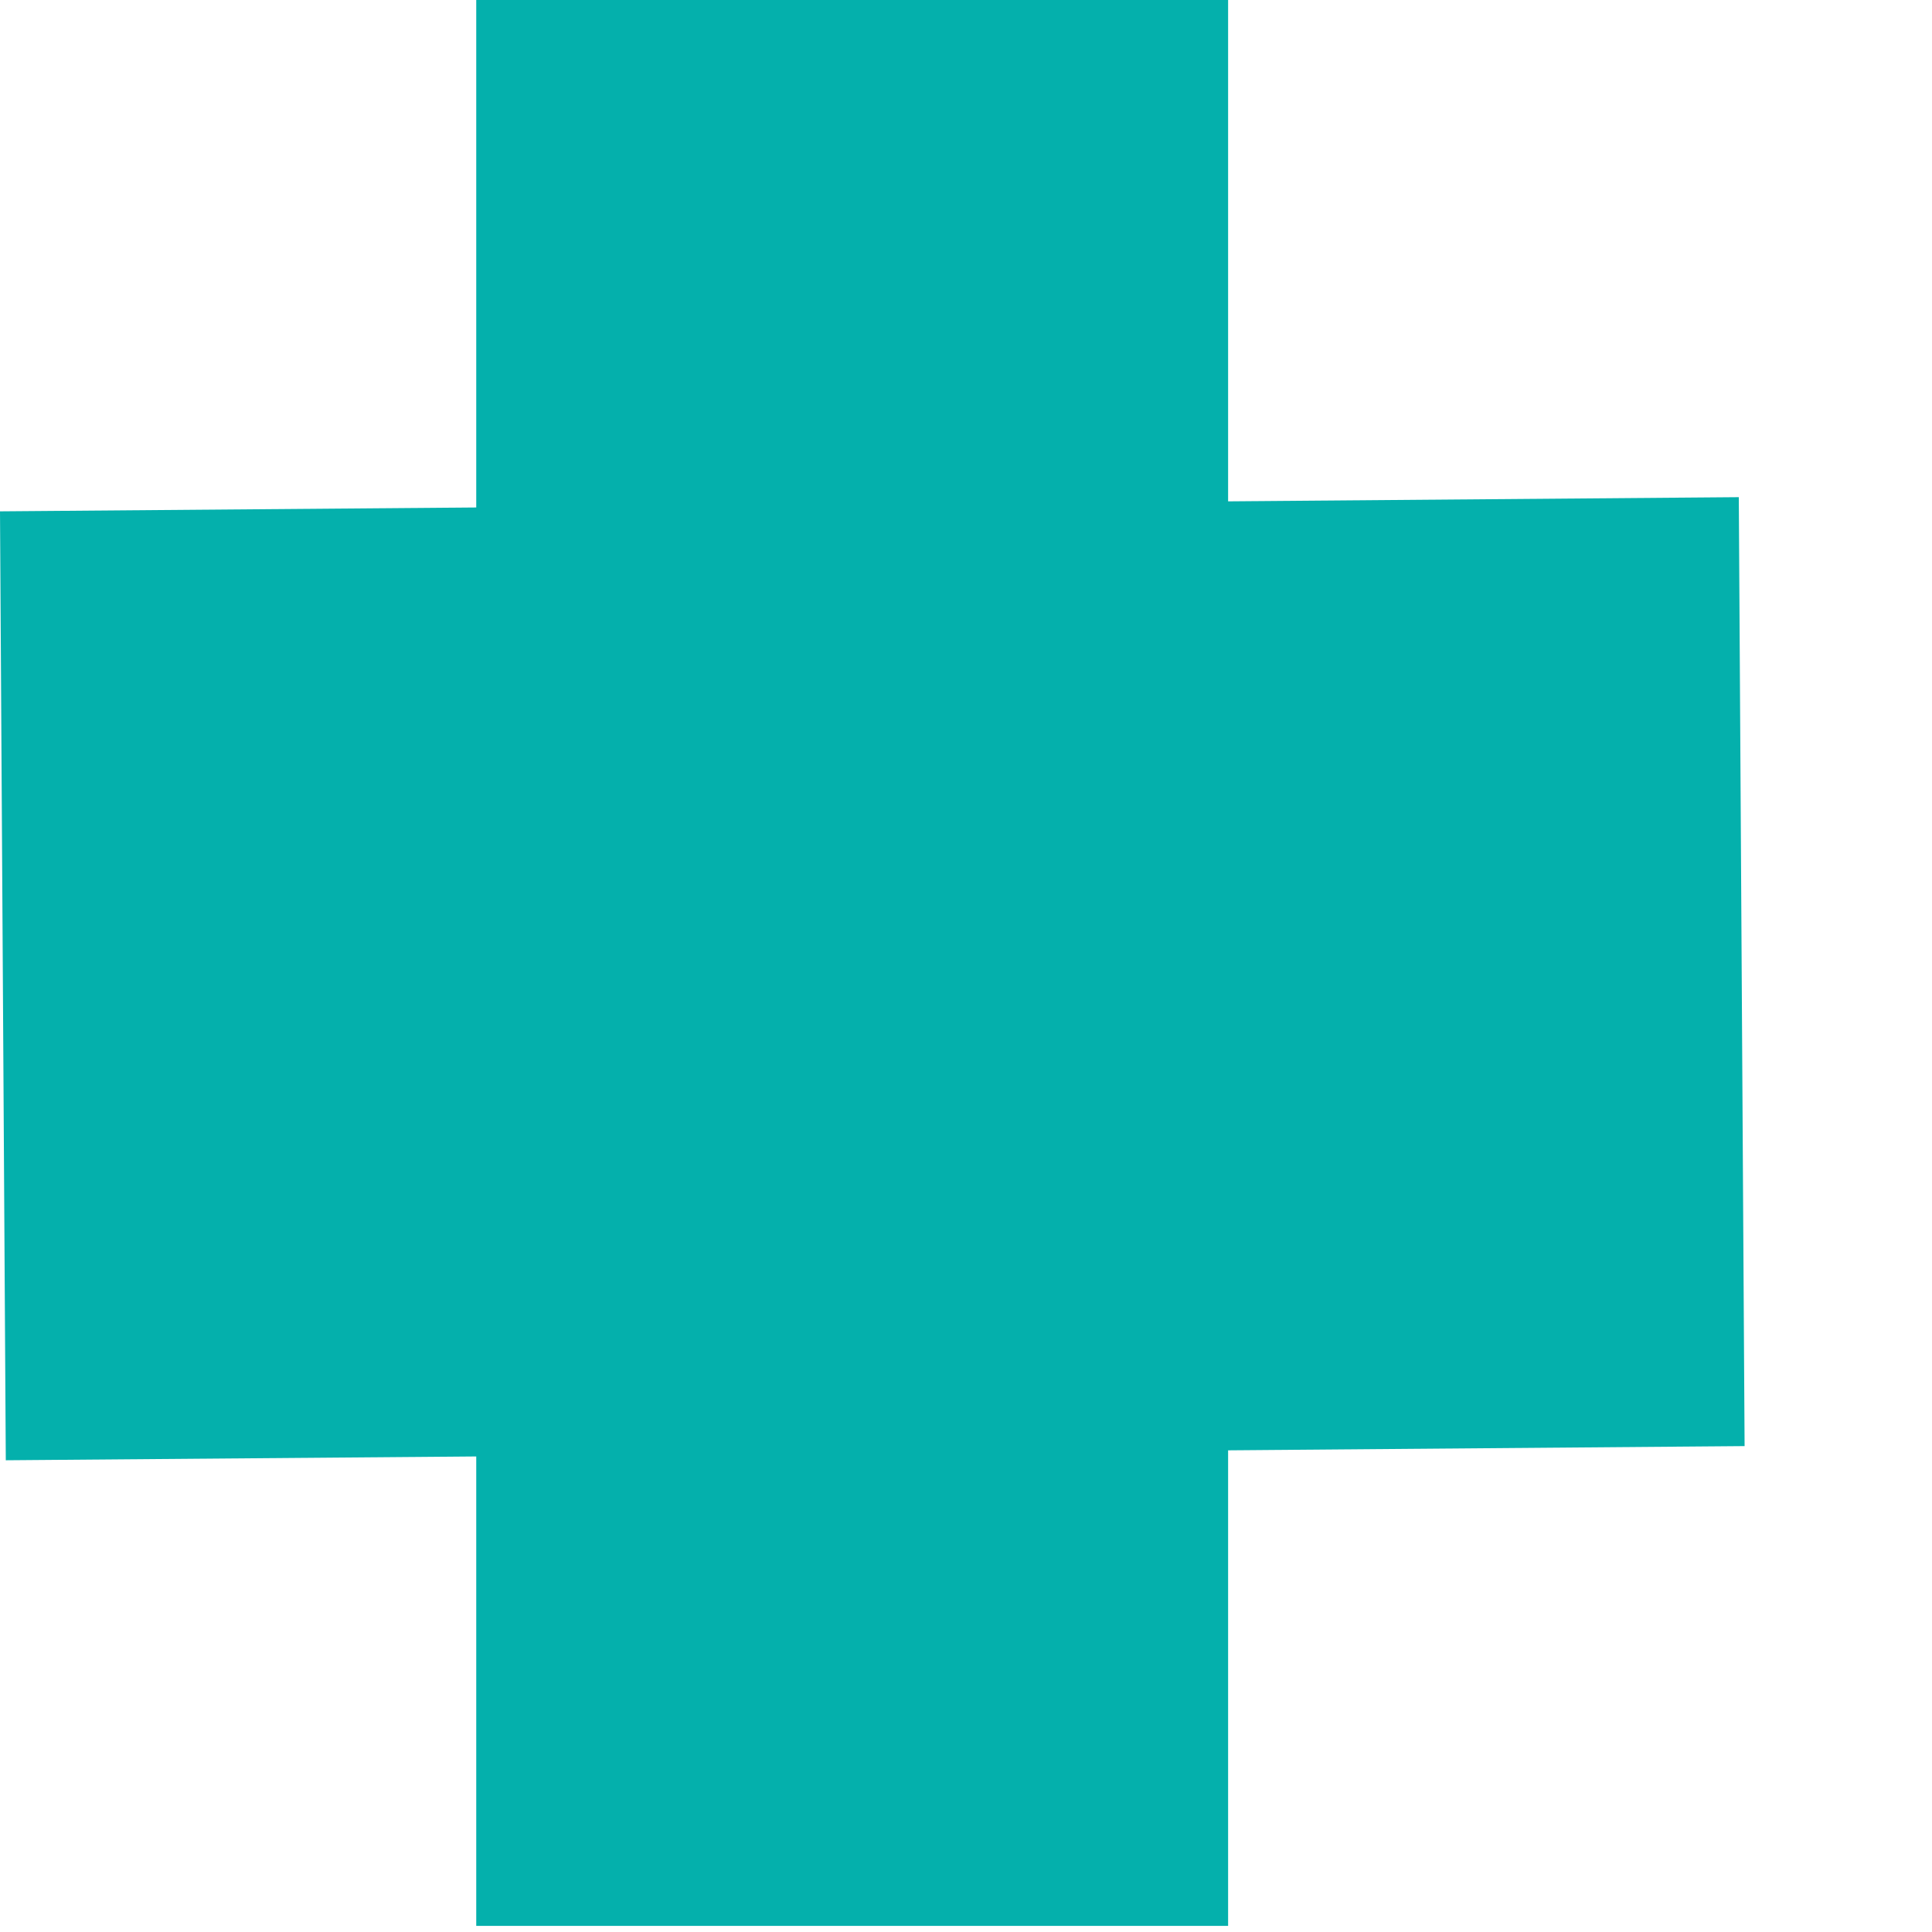 <svg width="6" height="6" viewBox="0 0 6 6" fill="none" xmlns="http://www.w3.org/2000/svg">
<g clip-path="url(#clip0_54_4225)">
<path d="M3.814 0H1.479V5.981H3.814V0Z" fill="#04B0AC"/>
<path d="M5.418 4.491L5.4 1.544L0 1.588L0.018 4.535L5.418 4.491Z" fill="#04B0AC"/>
</g>
<defs>
<clipPath id="clip0_54_4225">
<rect width="5.99" height="5.99" fill="white"/>
</clipPath>
</defs>
</svg>
